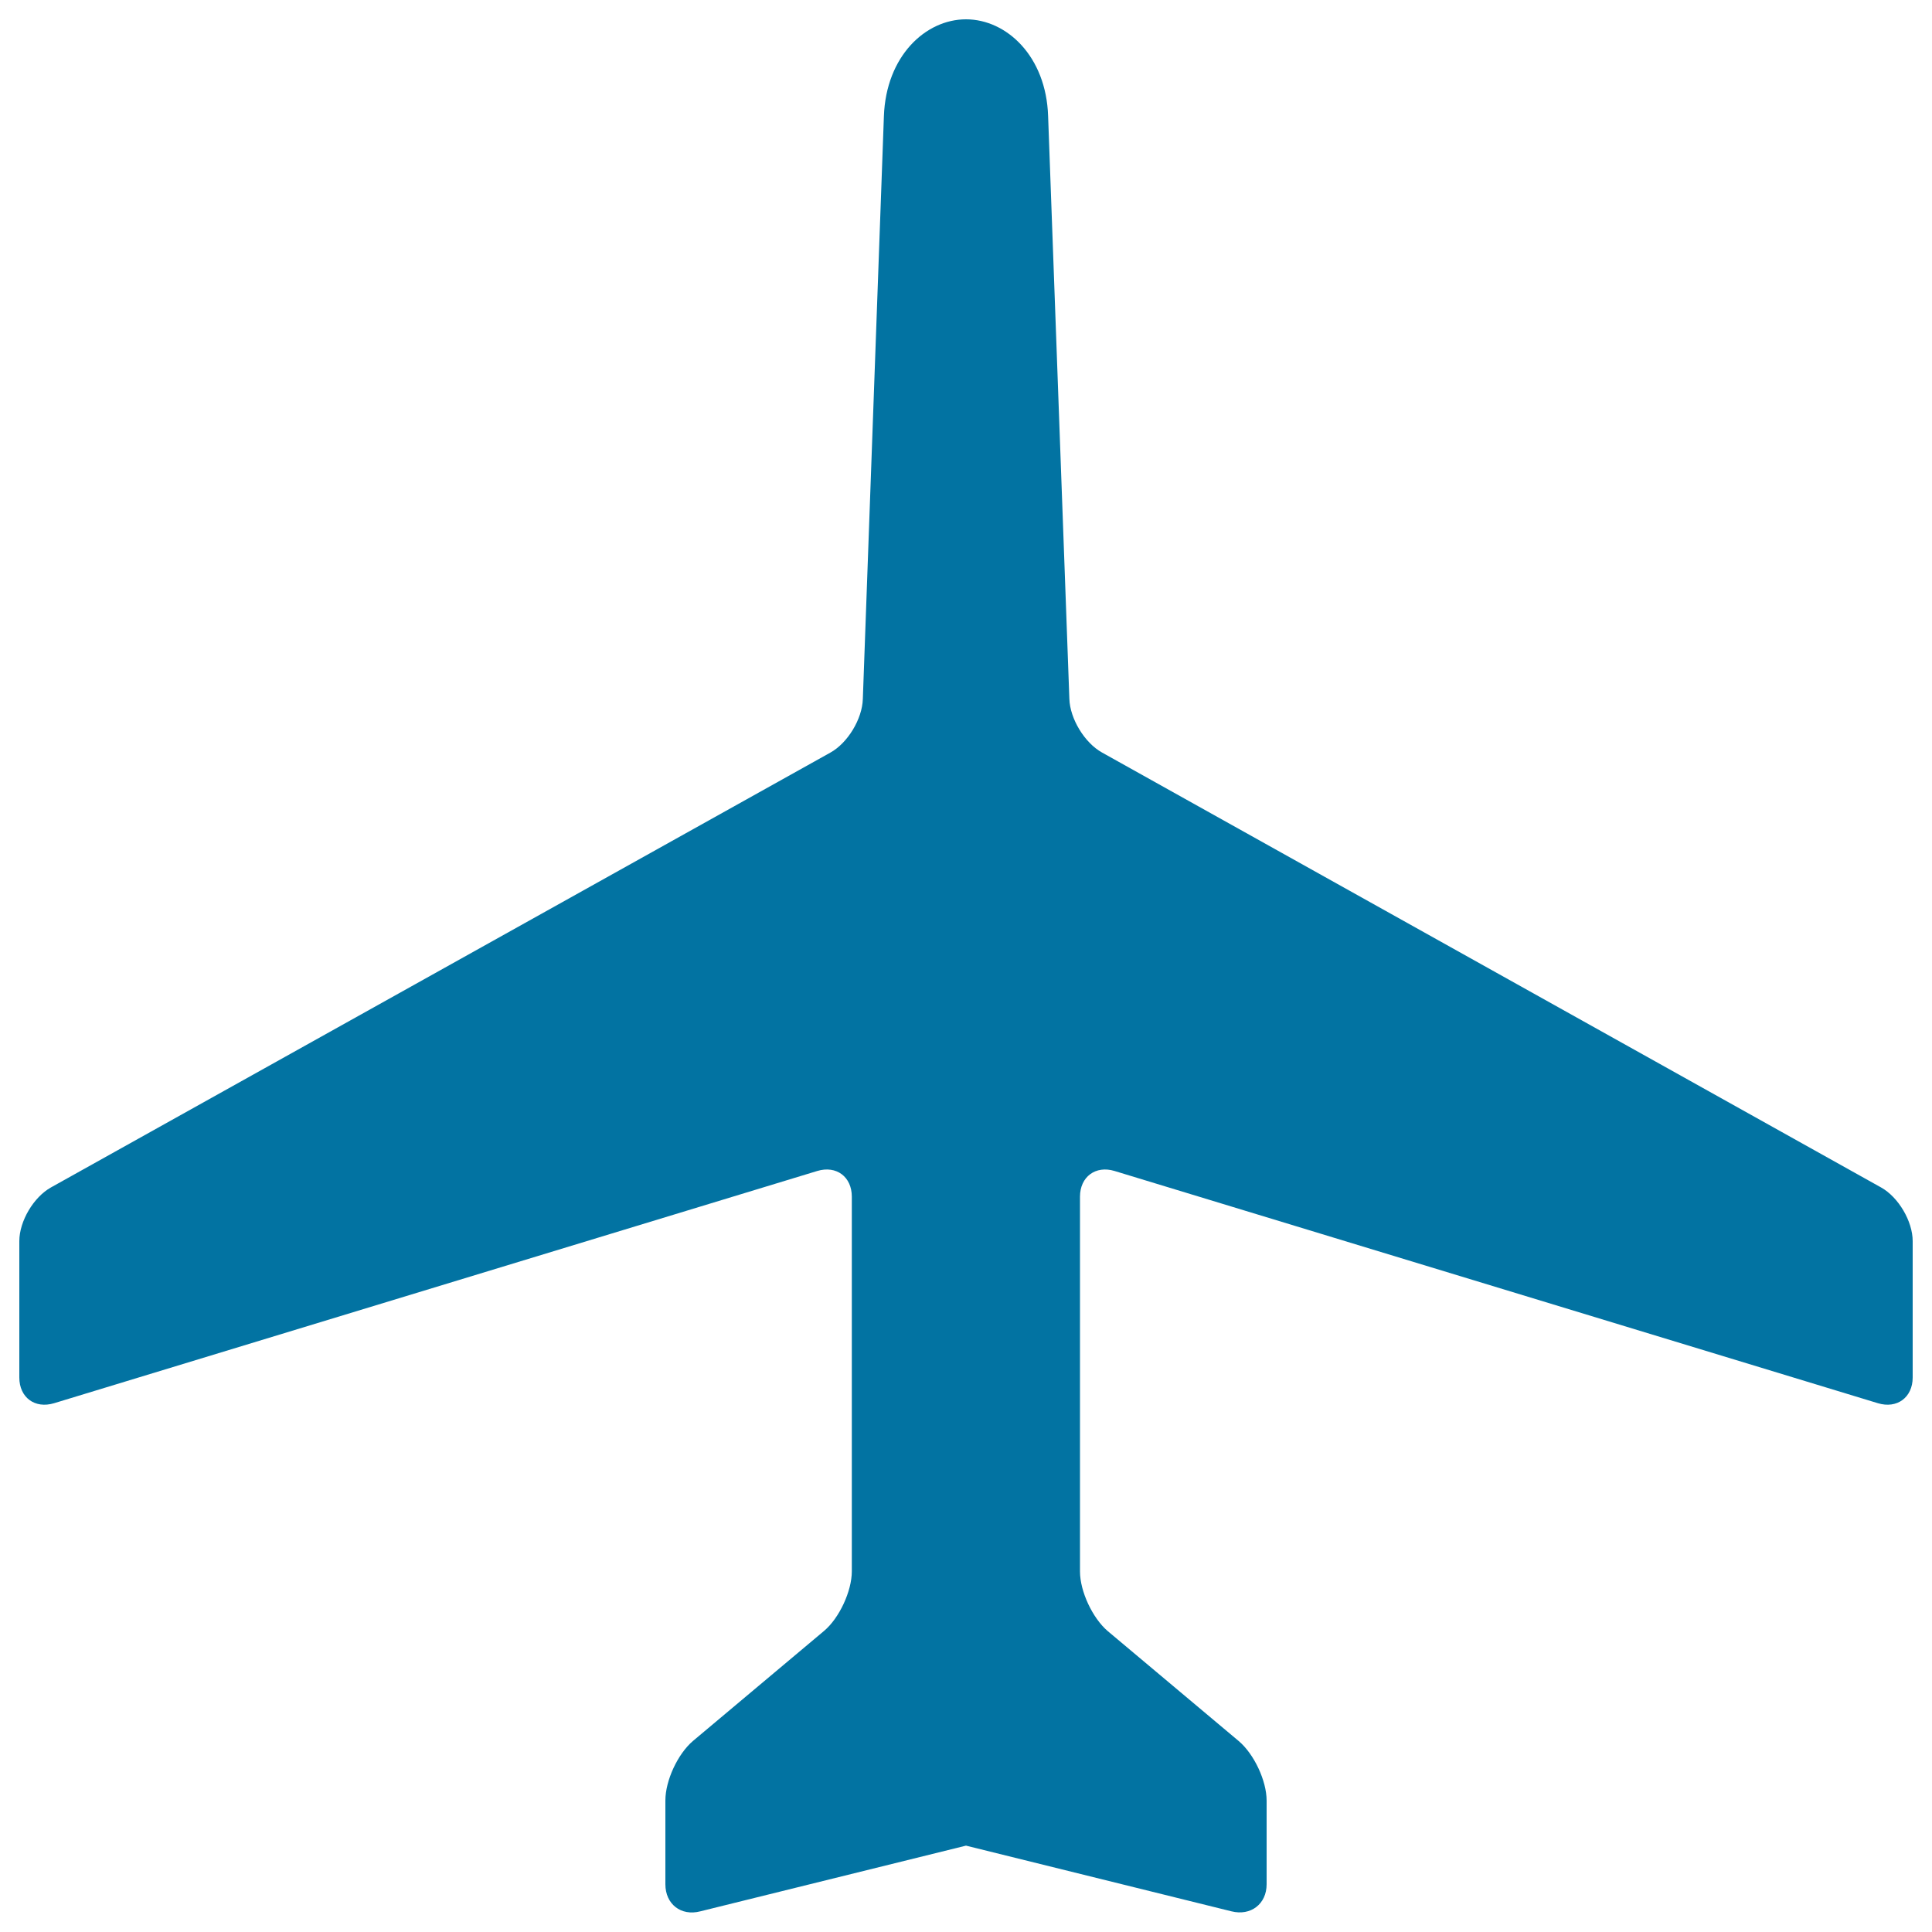 <svg xmlns="http://www.w3.org/2000/svg" viewBox="0 0 1000 1000" style="fill:#0273a2">
<title>Airplane Pointing Up SVG icon</title>
<g><path d="M973.6,614.6L570.4,389.5c-9-5-16.6-17.5-16.9-27.8l-11-301.6C541.5,29.1,521,10,500,10c-21,0-41.4,19.1-42.5,50.2l-10.9,301.6c-0.3,10.3-7.8,22.8-16.9,27.8L26.4,614.6c-9,5-16.4,17.5-16.4,27.8V713c0,10.3,8,16.3,18,13.3L423,606.1c9.9-3,17.9,3,17.9,13.3v193.9c0,10.3-6.5,24.2-14.3,30.8l-67.9,57c-7.9,6.7-14.3,20.5-14.3,30.8v43.4c0,10.3,8.1,16.6,18.1,14l137.5-34l137.4,34c10,2.5,18.2-3.8,18.2-14V932c0-10.3-6.5-24.1-14.4-30.8l-67.9-57c-7.8-6.7-14.3-20.5-14.3-30.8V619.4c0-10.3,8.1-16.3,17.9-13.3L972,726.3c9.9,3,18-3,18-13.3v-70.6C990,632.1,982.6,619.6,973.6,614.6z"/></g>
</svg>